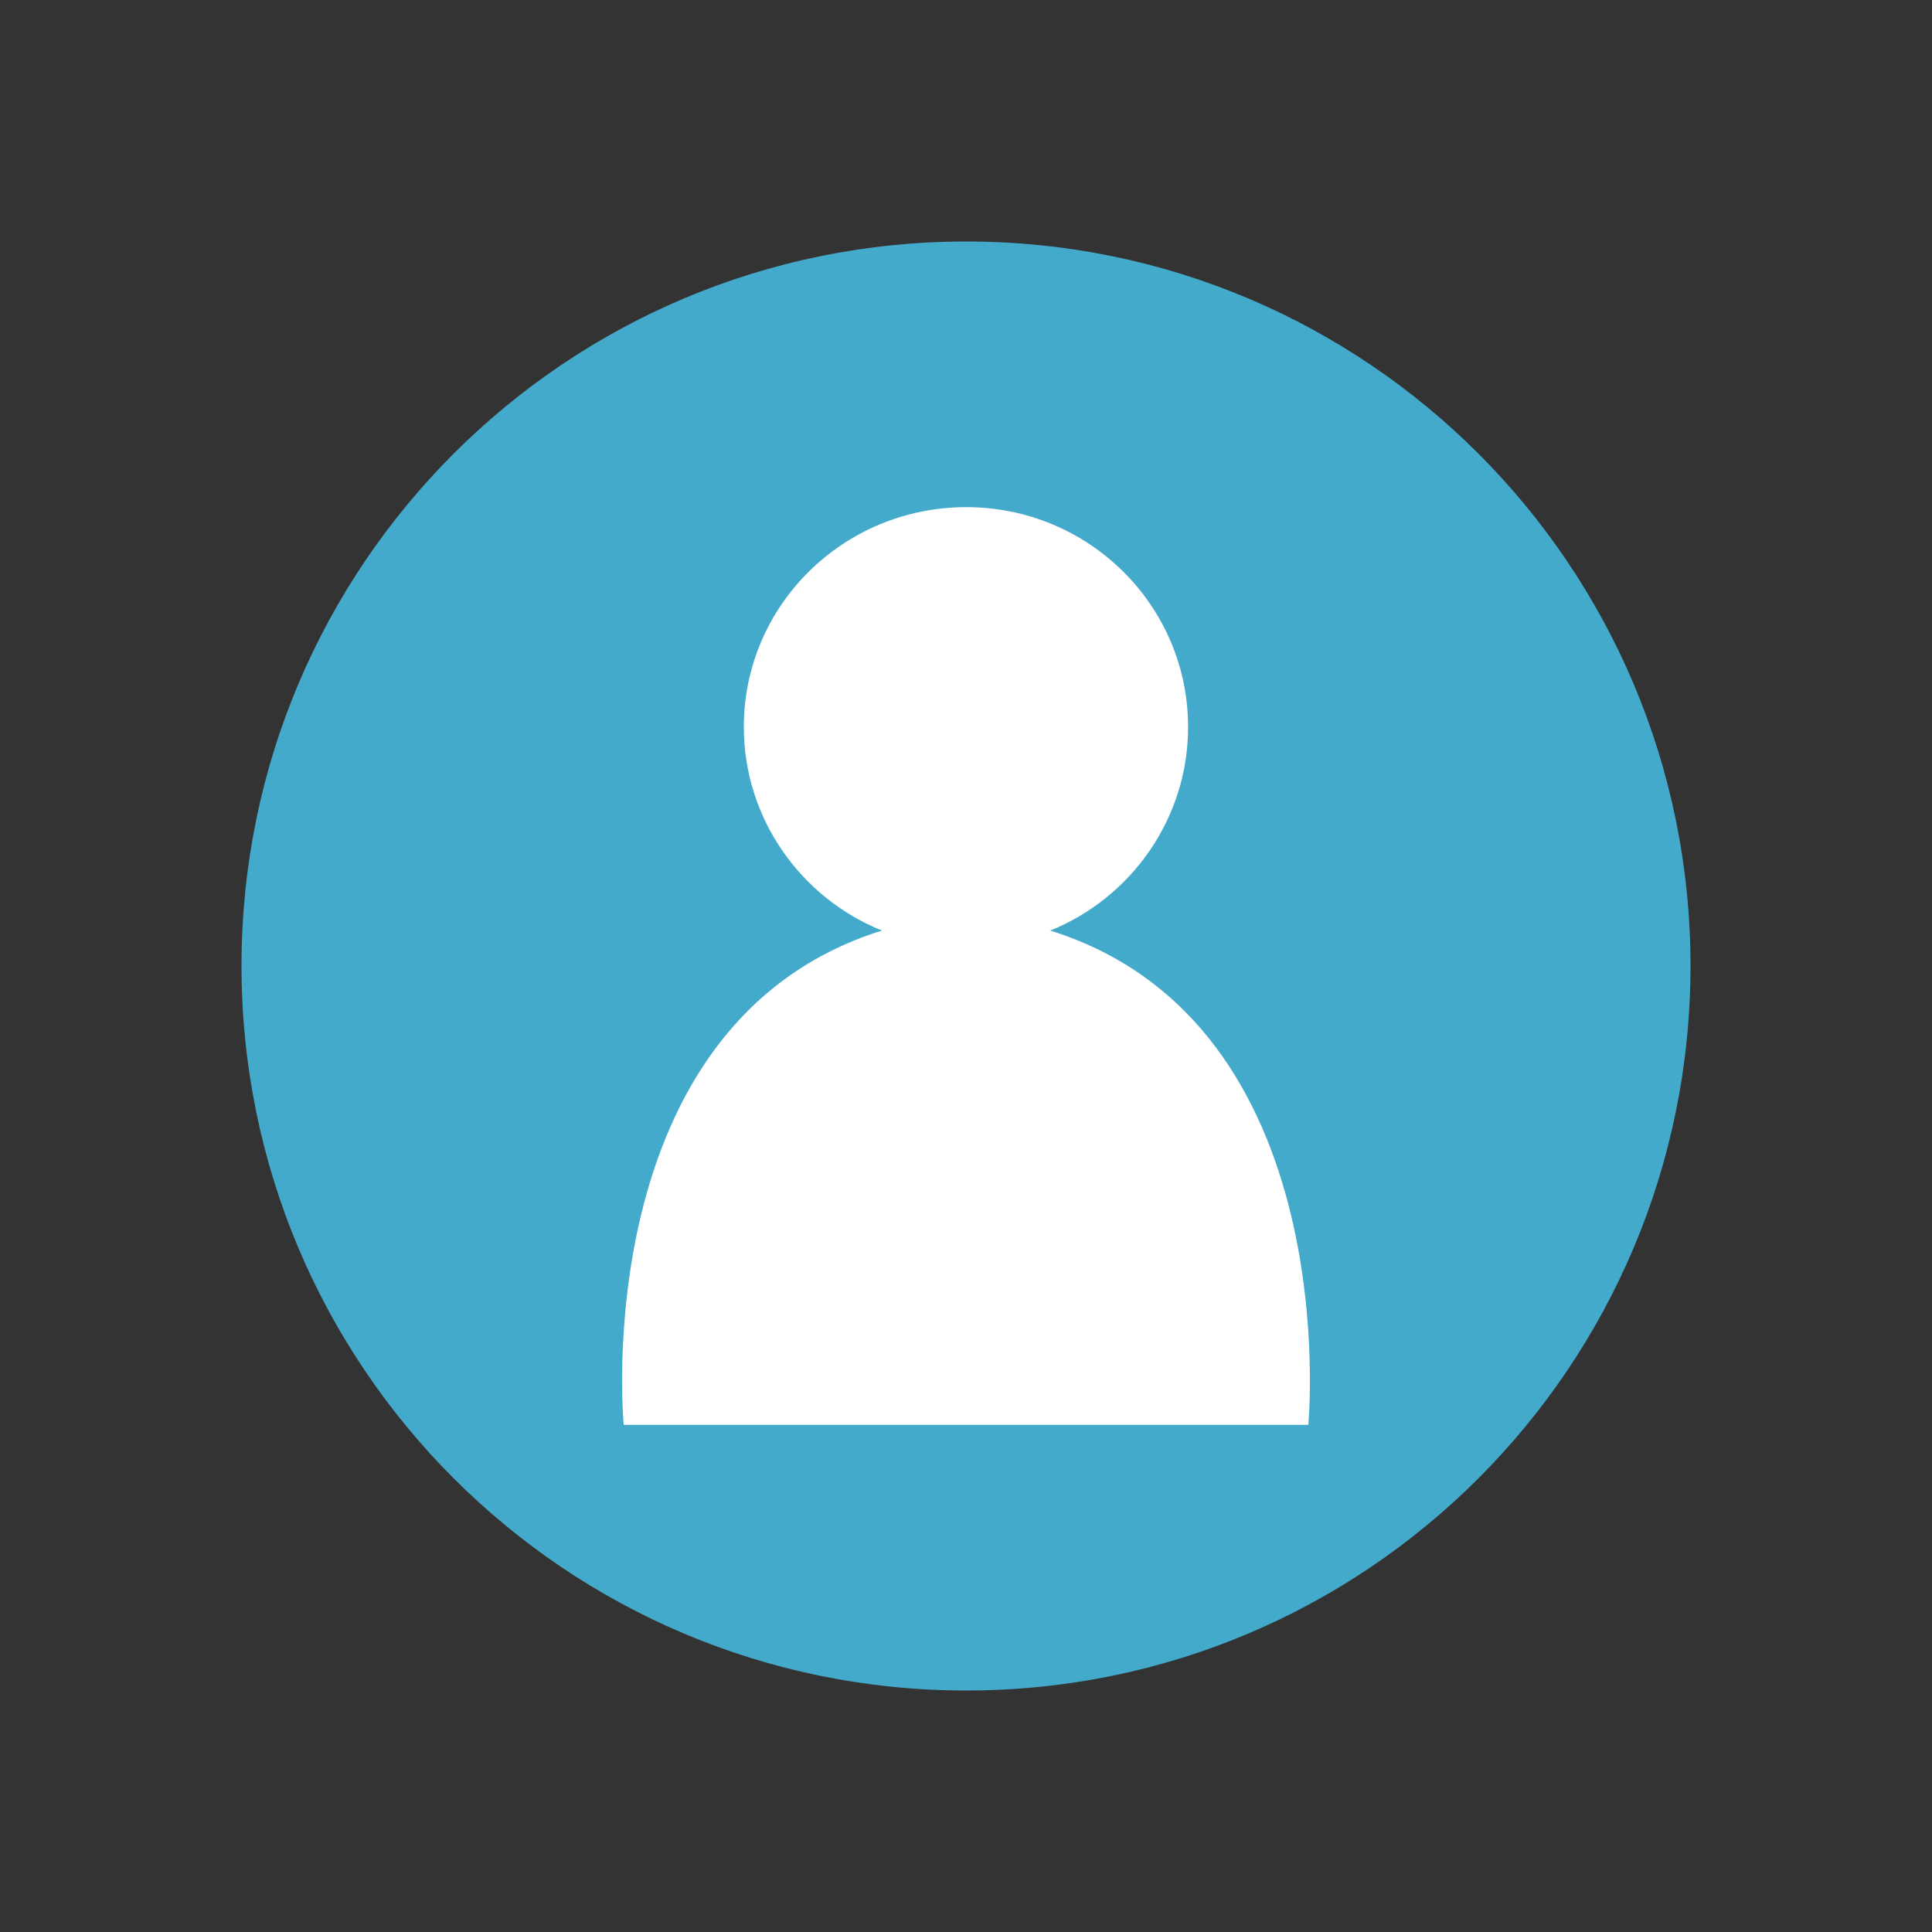 <?xml version="1.0" encoding="utf-8"?>
<!-- Generator: Adobe Illustrator 15.0.0, SVG Export Plug-In . SVG Version: 6.00 Build 0)  -->
<!DOCTYPE svg PUBLIC "-//W3C//DTD SVG 1.1//EN" "http://www.w3.org/Graphics/SVG/1.1/DTD/svg11.dtd">
<svg version="1.1" id="ico_x5F_generalpublic_x5F_01"
	 xmlns="http://www.w3.org/2000/svg" xmlns:xlink="http://www.w3.org/1999/xlink" x="0px" y="0px"
	 viewBox="0 0 40 40" style="enable-background:new 0 0 40 40;" xml:space="preserve">
<rect x="0" y="0" width="40" height="40" fill="#333333" stroke="none"/>
<g>
	<path style="fill:#44AACC;" d="M35,19.995C35,28.289,28.288,35,20.006,35C11.712,35,5,28.289,5,19.995C5,11.713,11.712,5,20.006,5
		C28.288,5,35,11.713,35,19.995z"/>
</g>
<path style="fill:#FFFFFF;" d="M21.744,19.266c1.667-0.671,2.854-2.31,2.854-4.214c0-2.516-2.056-4.552-4.592-4.552
	c-2.546,0-4.606,2.036-4.606,4.552c0,1.904,1.191,3.542,2.859,4.214C12.123,21.189,12.913,29.5,12.913,29.5h7.094h7.08
	C27.087,29.5,27.88,21.189,21.744,19.266z"/>
</svg>
